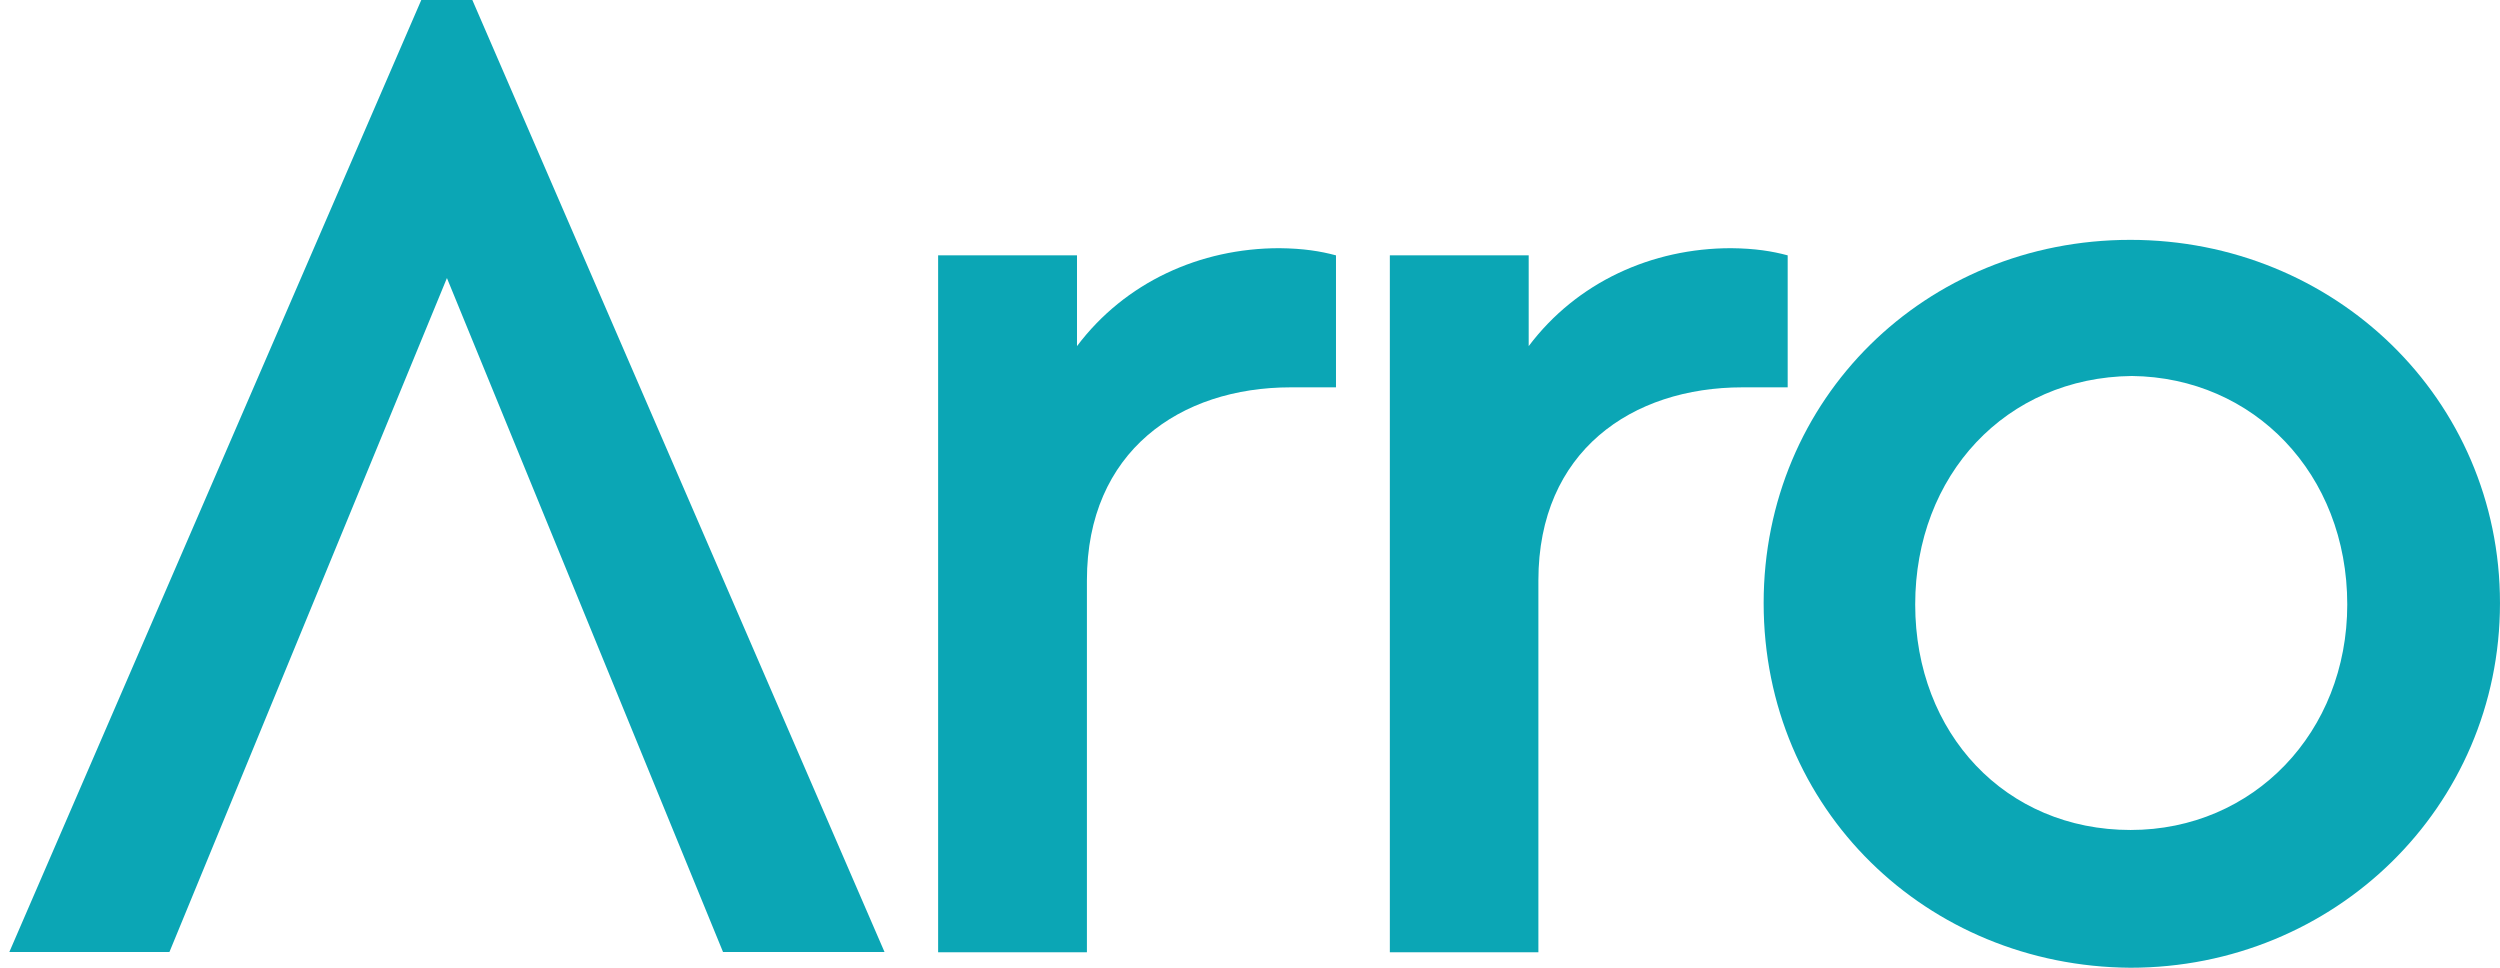 <svg width="124" height="48" viewBox="0 0 124 48" fill="none" xmlns="http://www.w3.org/2000/svg">
<path d="M22.168 13.791L8.404 47.219H0.463L20.896 0H23.428L43.872 47.219H35.862L22.168 13.791Z" fill="#0BA6B5"/>
<path d="M66.265 12.666V19.212H64.019C58.541 19.212 53.911 22.381 53.911 28.788V47.231H46.531V12.666H53.419V17.168C55.802 13.998 59.527 12.31 63.457 12.31C64.649 12.322 65.497 12.459 66.265 12.666Z" fill="#0BA6B5"/>
<path d="M88.669 12.666V19.212H86.423C80.945 19.212 76.304 22.381 76.304 28.788V47.231H68.936V12.666H75.823V17.168C78.207 13.998 81.931 12.31 85.862 12.31C87.053 12.322 87.901 12.459 88.669 12.666Z" fill="#0BA6B5"/>
<path d="M123.999 29.914C123.999 40.042 115.782 48 105.663 48C95.556 47.931 87.477 40.123 87.477 29.914C87.477 19.786 95.487 11.897 105.663 11.897C115.782 11.897 123.999 19.774 123.999 29.914ZM94.994 29.983C94.994 36.39 99.486 41.167 105.675 41.167C111.783 41.167 116.424 36.31 116.424 29.983C116.424 23.506 111.794 18.718 105.743 18.649C99.486 18.718 94.994 23.575 94.994 29.983Z" fill="#0BA6B5"/>
</svg>
